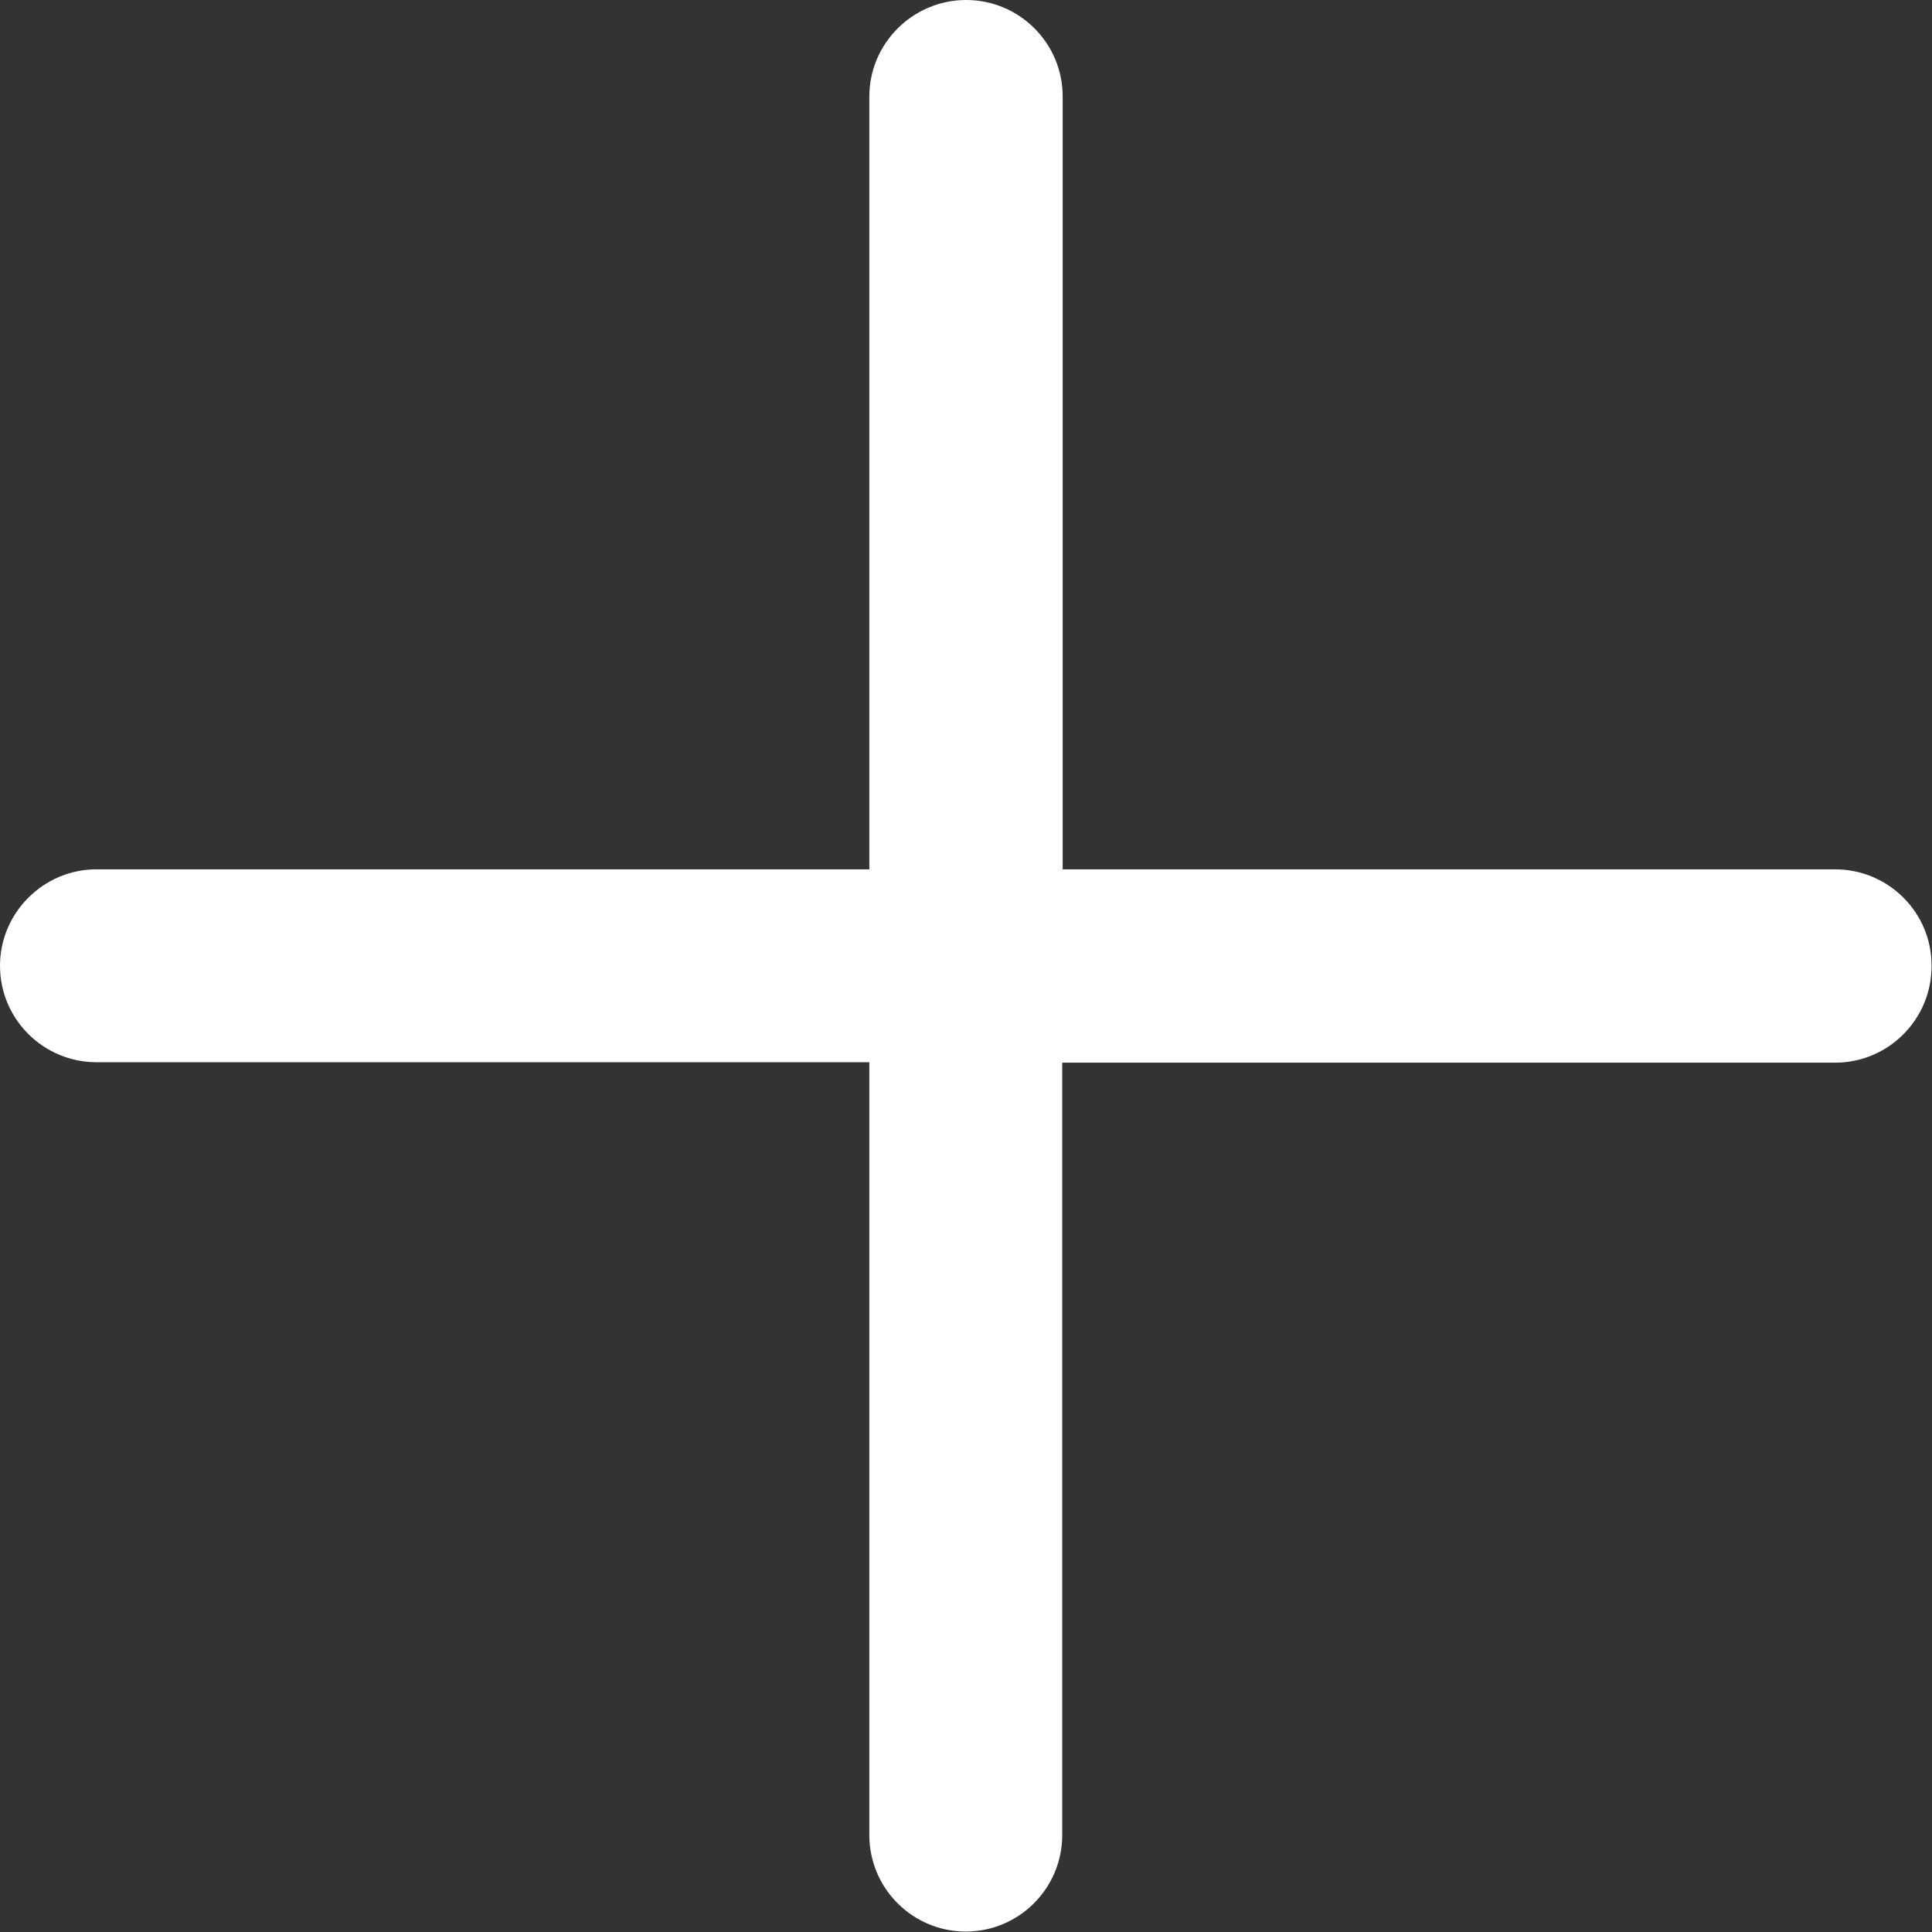 <?xml version="1.0" encoding="utf-8"?>
<!-- Generator: Adobe Illustrator 24.1.2, SVG Export Plug-In . SVG Version: 6.00 Build 0)  -->
<svg version="1.1" id="Layer_1" xmlns="http://www.w3.org/2000/svg" xmlns:xlink="http://www.w3.org/1999/xlink" x="0px" y="0px"
	 width="426.7px" height="426.7px" viewBox="0 0 426.7 426.7" style="enable-background:new 0 0 426.7 426.7;" xml:space="preserve"
	>
<rect x="0" y="0" width="426.7" height="426.7" fill="#333333" stroke="none"/>
<style type="text/css">
	.st0{fill:#FFFFFF;}
</style>
<path class="st0" d="M405.3,192H234.7V21.3c0-11.8-9.6-21.3-21.3-21.3C201.6,0,192,9.6,192,21.3V192H21.3C9.6,192,0,201.6,0,213.3
	c0,11.8,9.6,21.3,21.3,21.3H192v170.7c0,11.8,9.6,21.3,21.3,21.3c11.8,0,21.3-9.6,21.3-21.3V234.7h170.7c11.8,0,21.3-9.6,21.3-21.3
	C426.7,201.6,417.1,192,405.3,192z"/>
</svg>
